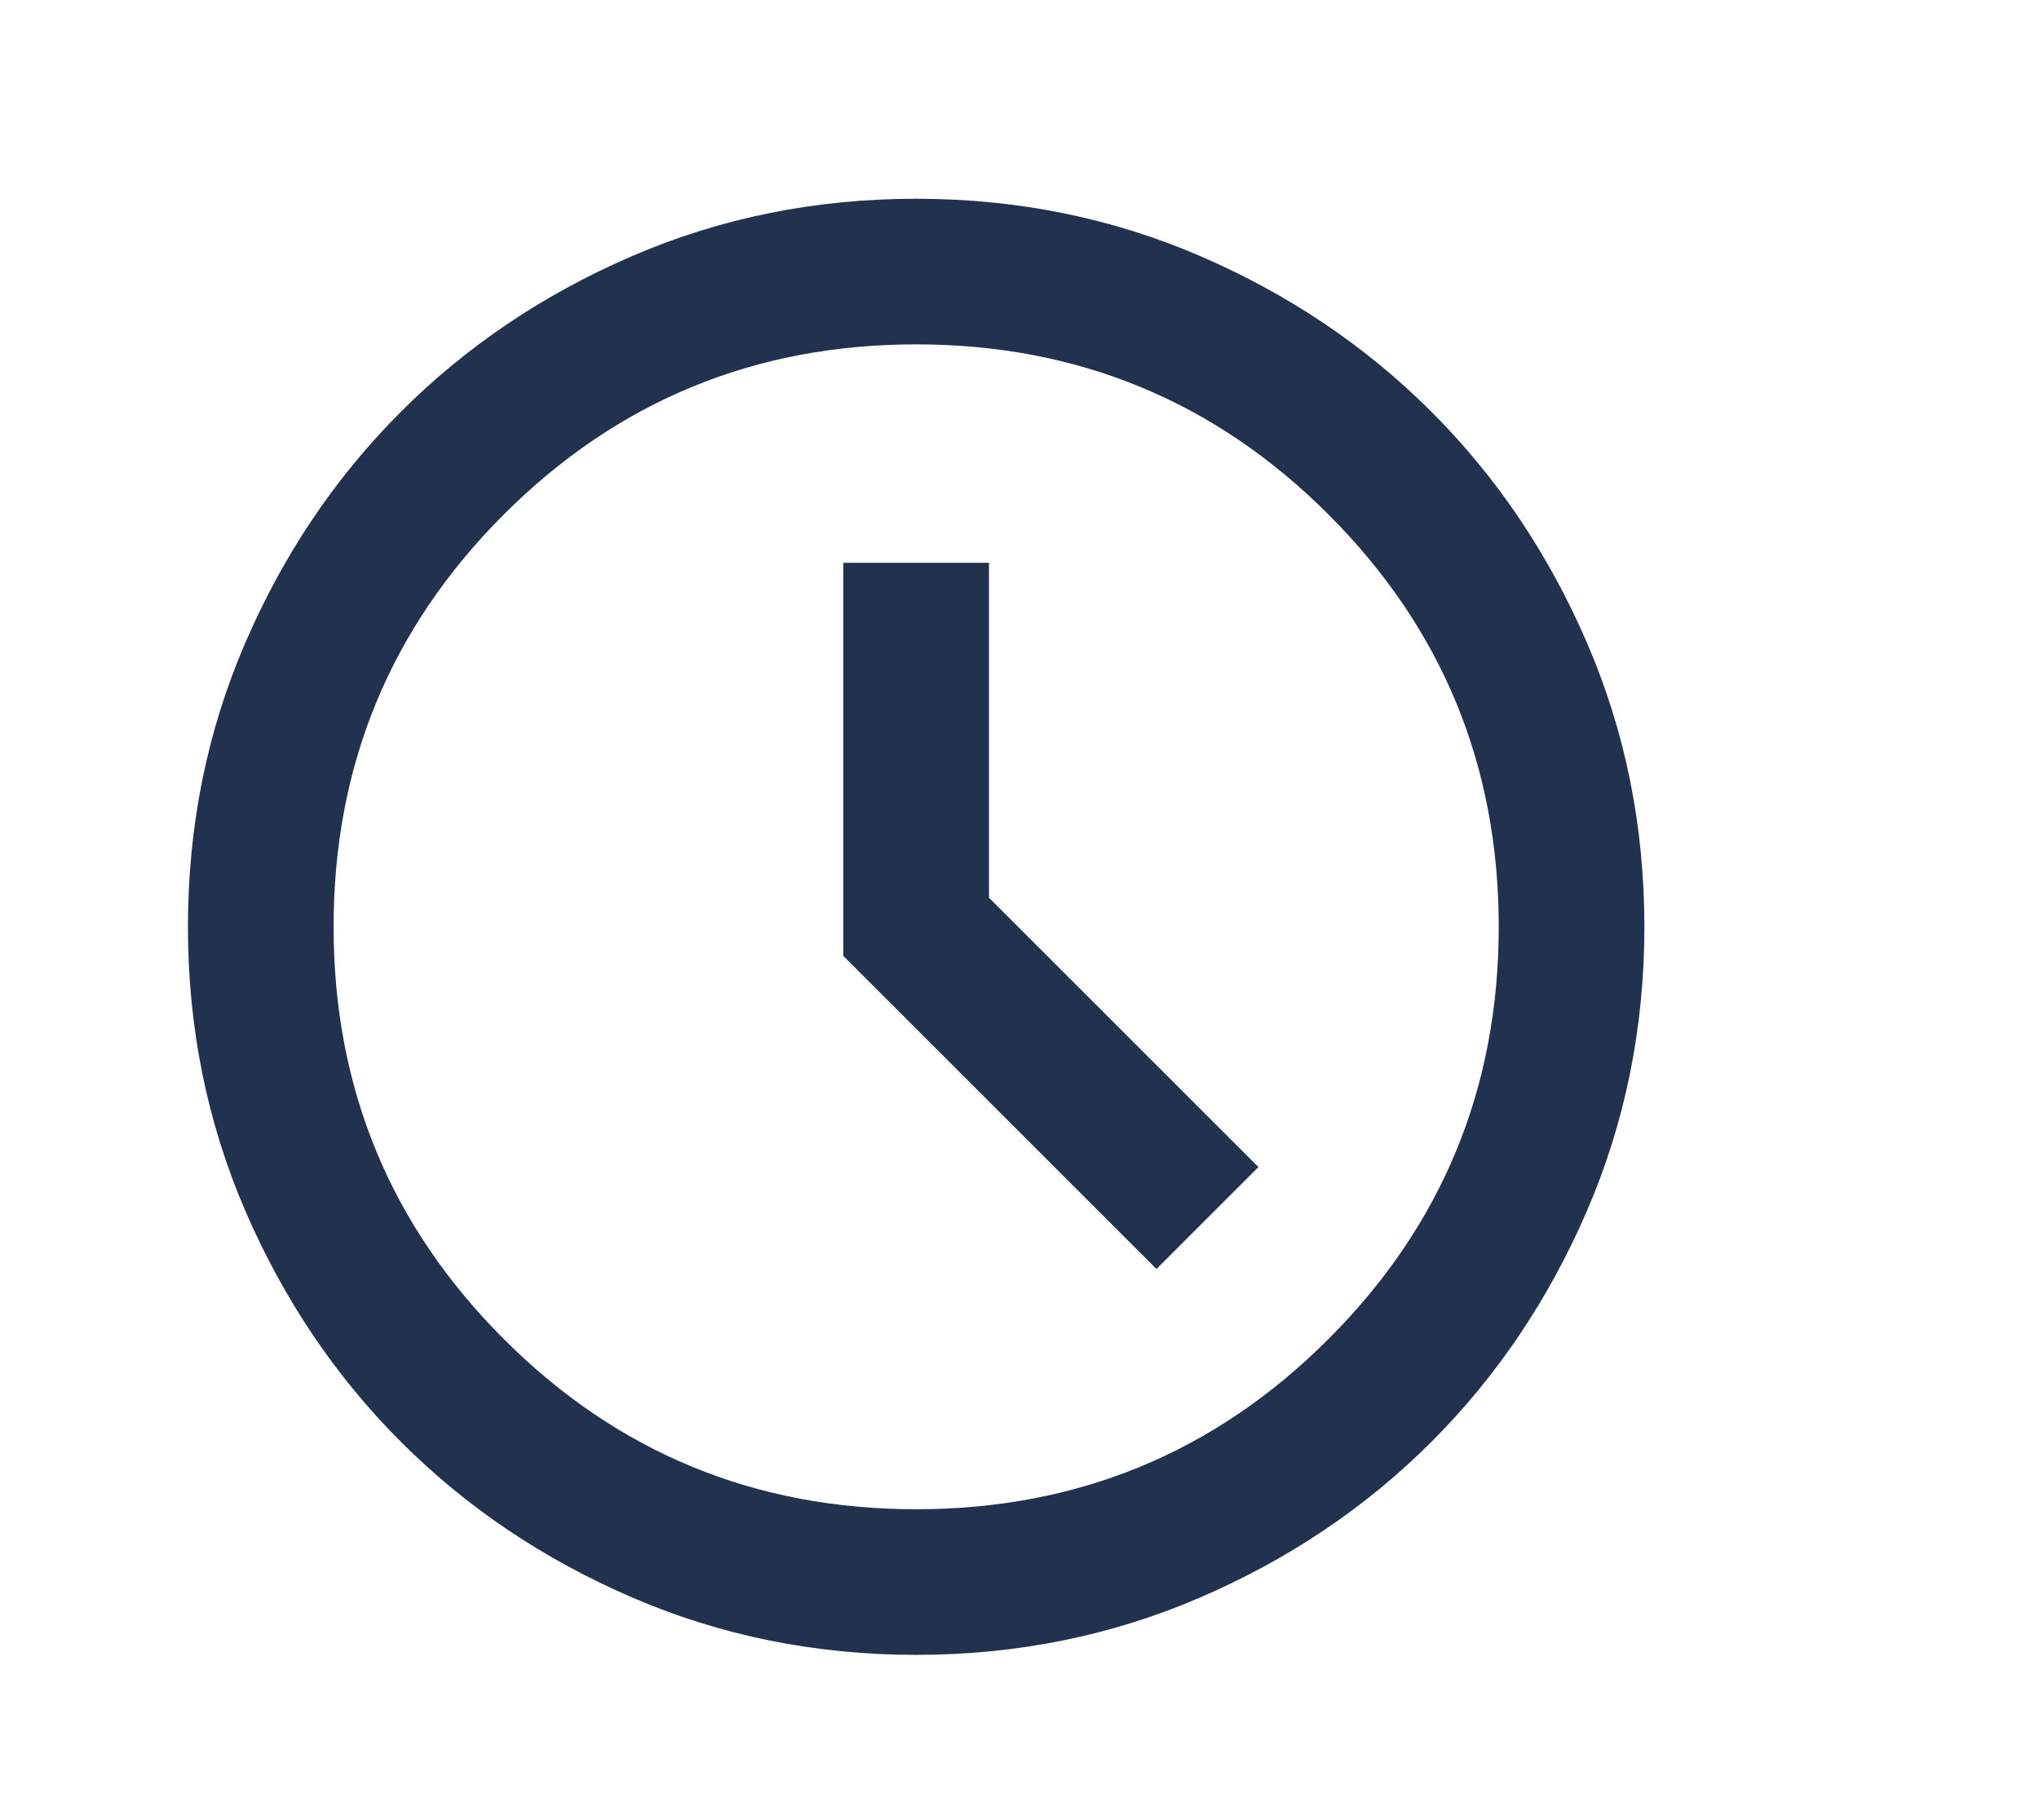 <svg width="28" height="25" viewBox="0 0 28 25" fill="none" xmlns="http://www.w3.org/2000/svg">
<path d="M15.881 17.43L17.281 16.03L13.581 12.33V7.73H11.581V13.13L15.881 17.43ZM12.581 22.73C11.197 22.73 9.897 22.467 8.681 21.942C7.464 21.417 6.406 20.705 5.506 19.805C4.606 18.905 3.893 17.846 3.368 16.63C2.843 15.413 2.581 14.113 2.581 12.73C2.581 11.346 2.843 10.046 3.368 8.83C3.893 7.613 4.606 6.555 5.506 5.655C6.406 4.755 7.464 4.042 8.681 3.517C9.897 2.992 11.197 2.73 12.581 2.73C13.964 2.73 15.264 2.992 16.481 3.517C17.697 4.042 18.756 4.755 19.656 5.655C20.556 6.555 21.268 7.613 21.793 8.83C22.318 10.046 22.581 11.346 22.581 12.73C22.581 14.113 22.318 15.413 21.793 16.63C21.268 17.846 20.556 18.905 19.656 19.805C18.756 20.705 17.697 21.417 16.481 21.942C15.264 22.467 13.964 22.73 12.581 22.73ZM12.581 20.73C14.797 20.73 16.685 19.951 18.243 18.392C19.802 16.834 20.581 14.946 20.581 12.73C20.581 10.513 19.802 8.626 18.243 7.067C16.685 5.509 14.797 4.73 12.581 4.73C10.364 4.73 8.476 5.509 6.918 7.067C5.36 8.626 4.581 10.513 4.581 12.73C4.581 14.946 5.36 16.834 6.918 18.392C8.476 19.951 10.364 20.73 12.581 20.73Z" fill="#21314E"/>
</svg>
